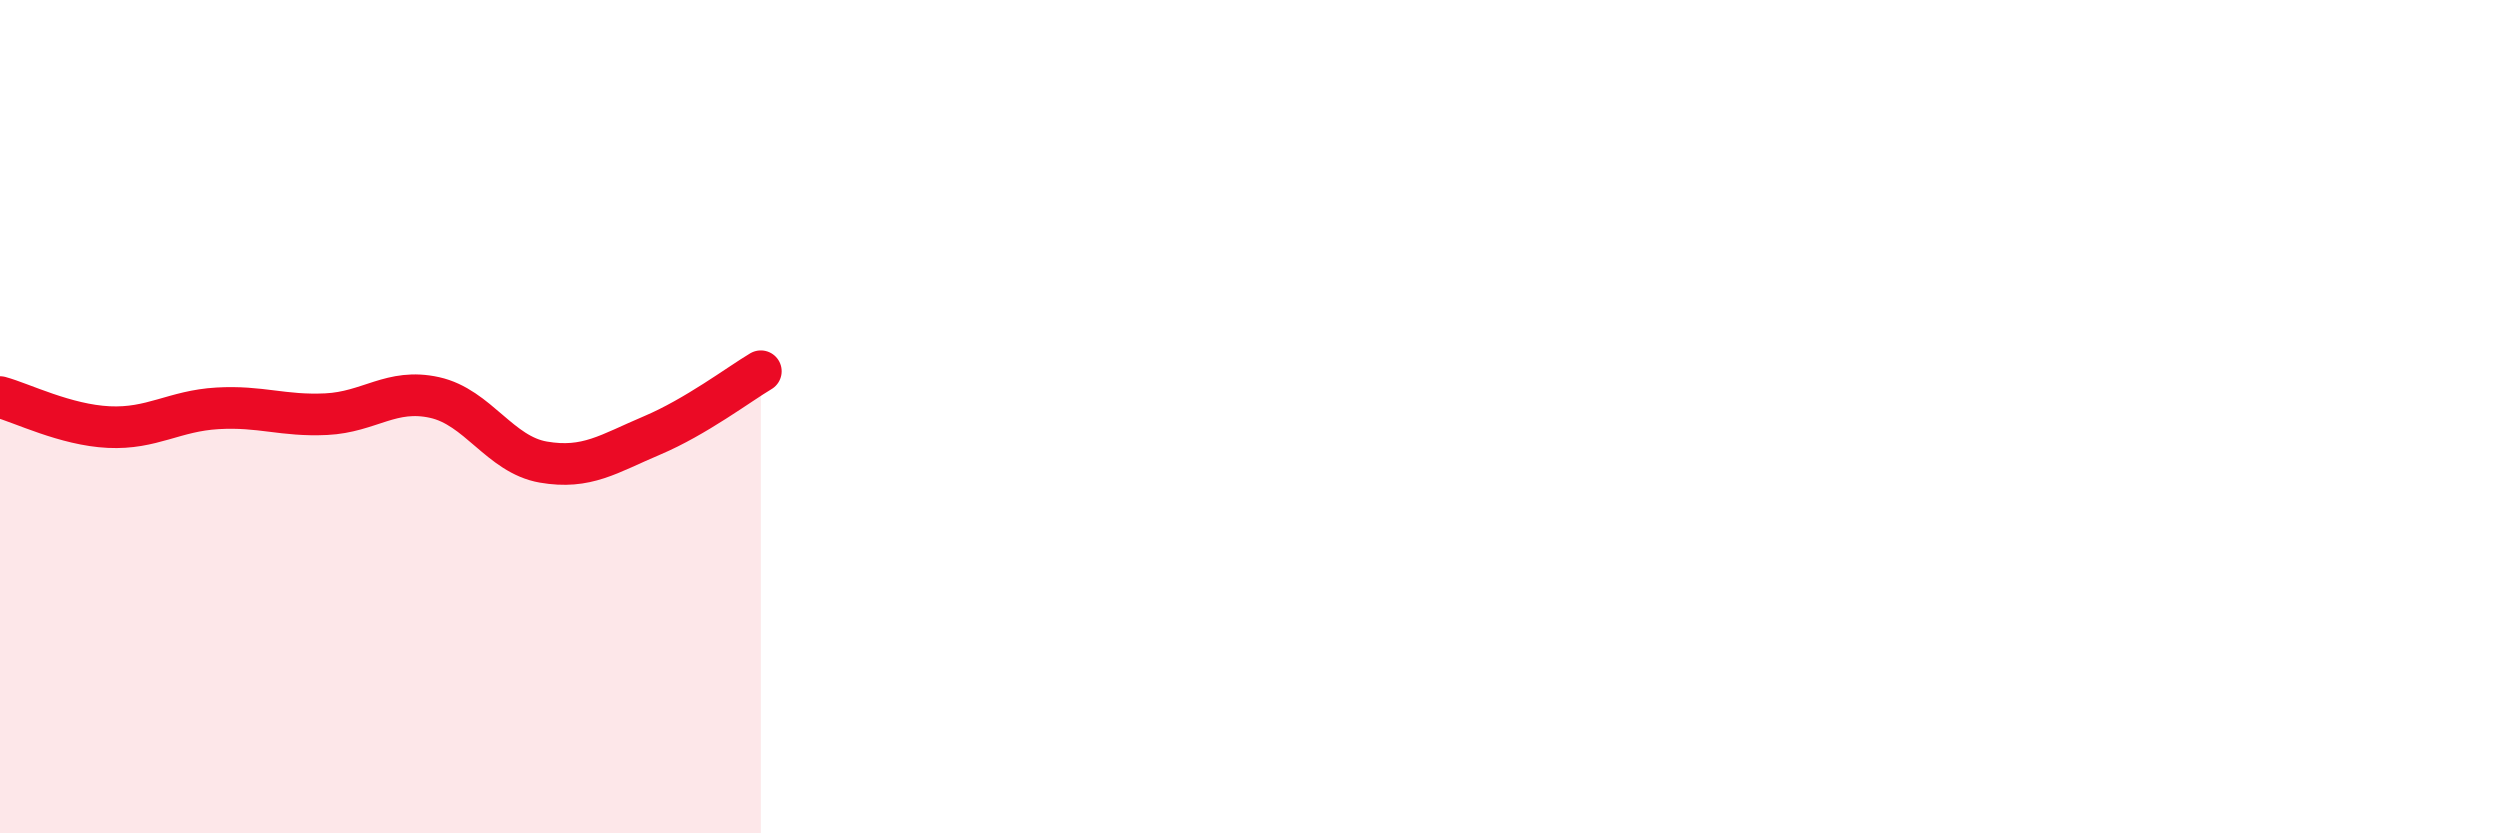 
    <svg width="60" height="20" viewBox="0 0 60 20" xmlns="http://www.w3.org/2000/svg">
      <path
        d="M 0,9.53 C 0.52,9.67 1.57,10.2 2.61,10.25 C 3.65,10.3 4.18,9.86 5.22,9.8 C 6.26,9.74 6.79,9.99 7.83,9.94 C 8.87,9.89 9.39,9.31 10.43,9.54 C 11.47,9.77 12,10.91 13.04,11.09 C 14.08,11.27 14.61,10.89 15.65,10.45 C 16.69,10.01 17.74,9.22 18.26,8.91L18.26 20L0 20Z"
        fill="#EB0A25"
        opacity="0.1"
        stroke-linecap="round"
        stroke-linejoin="round"
      />
      <path
        d="M 0,9.53 C 0.52,9.67 1.57,10.2 2.61,10.25 C 3.65,10.3 4.18,9.86 5.22,9.8 C 6.26,9.74 6.79,9.99 7.83,9.94 C 8.87,9.89 9.39,9.31 10.43,9.54 C 11.47,9.77 12,10.91 13.04,11.09 C 14.08,11.27 14.61,10.89 15.65,10.45 C 16.69,10.01 17.74,9.22 18.26,8.91"
        stroke="#EB0A25"
        stroke-width="1"
        fill="none"
        stroke-linecap="round"
        stroke-linejoin="round"
      />
    </svg>
  